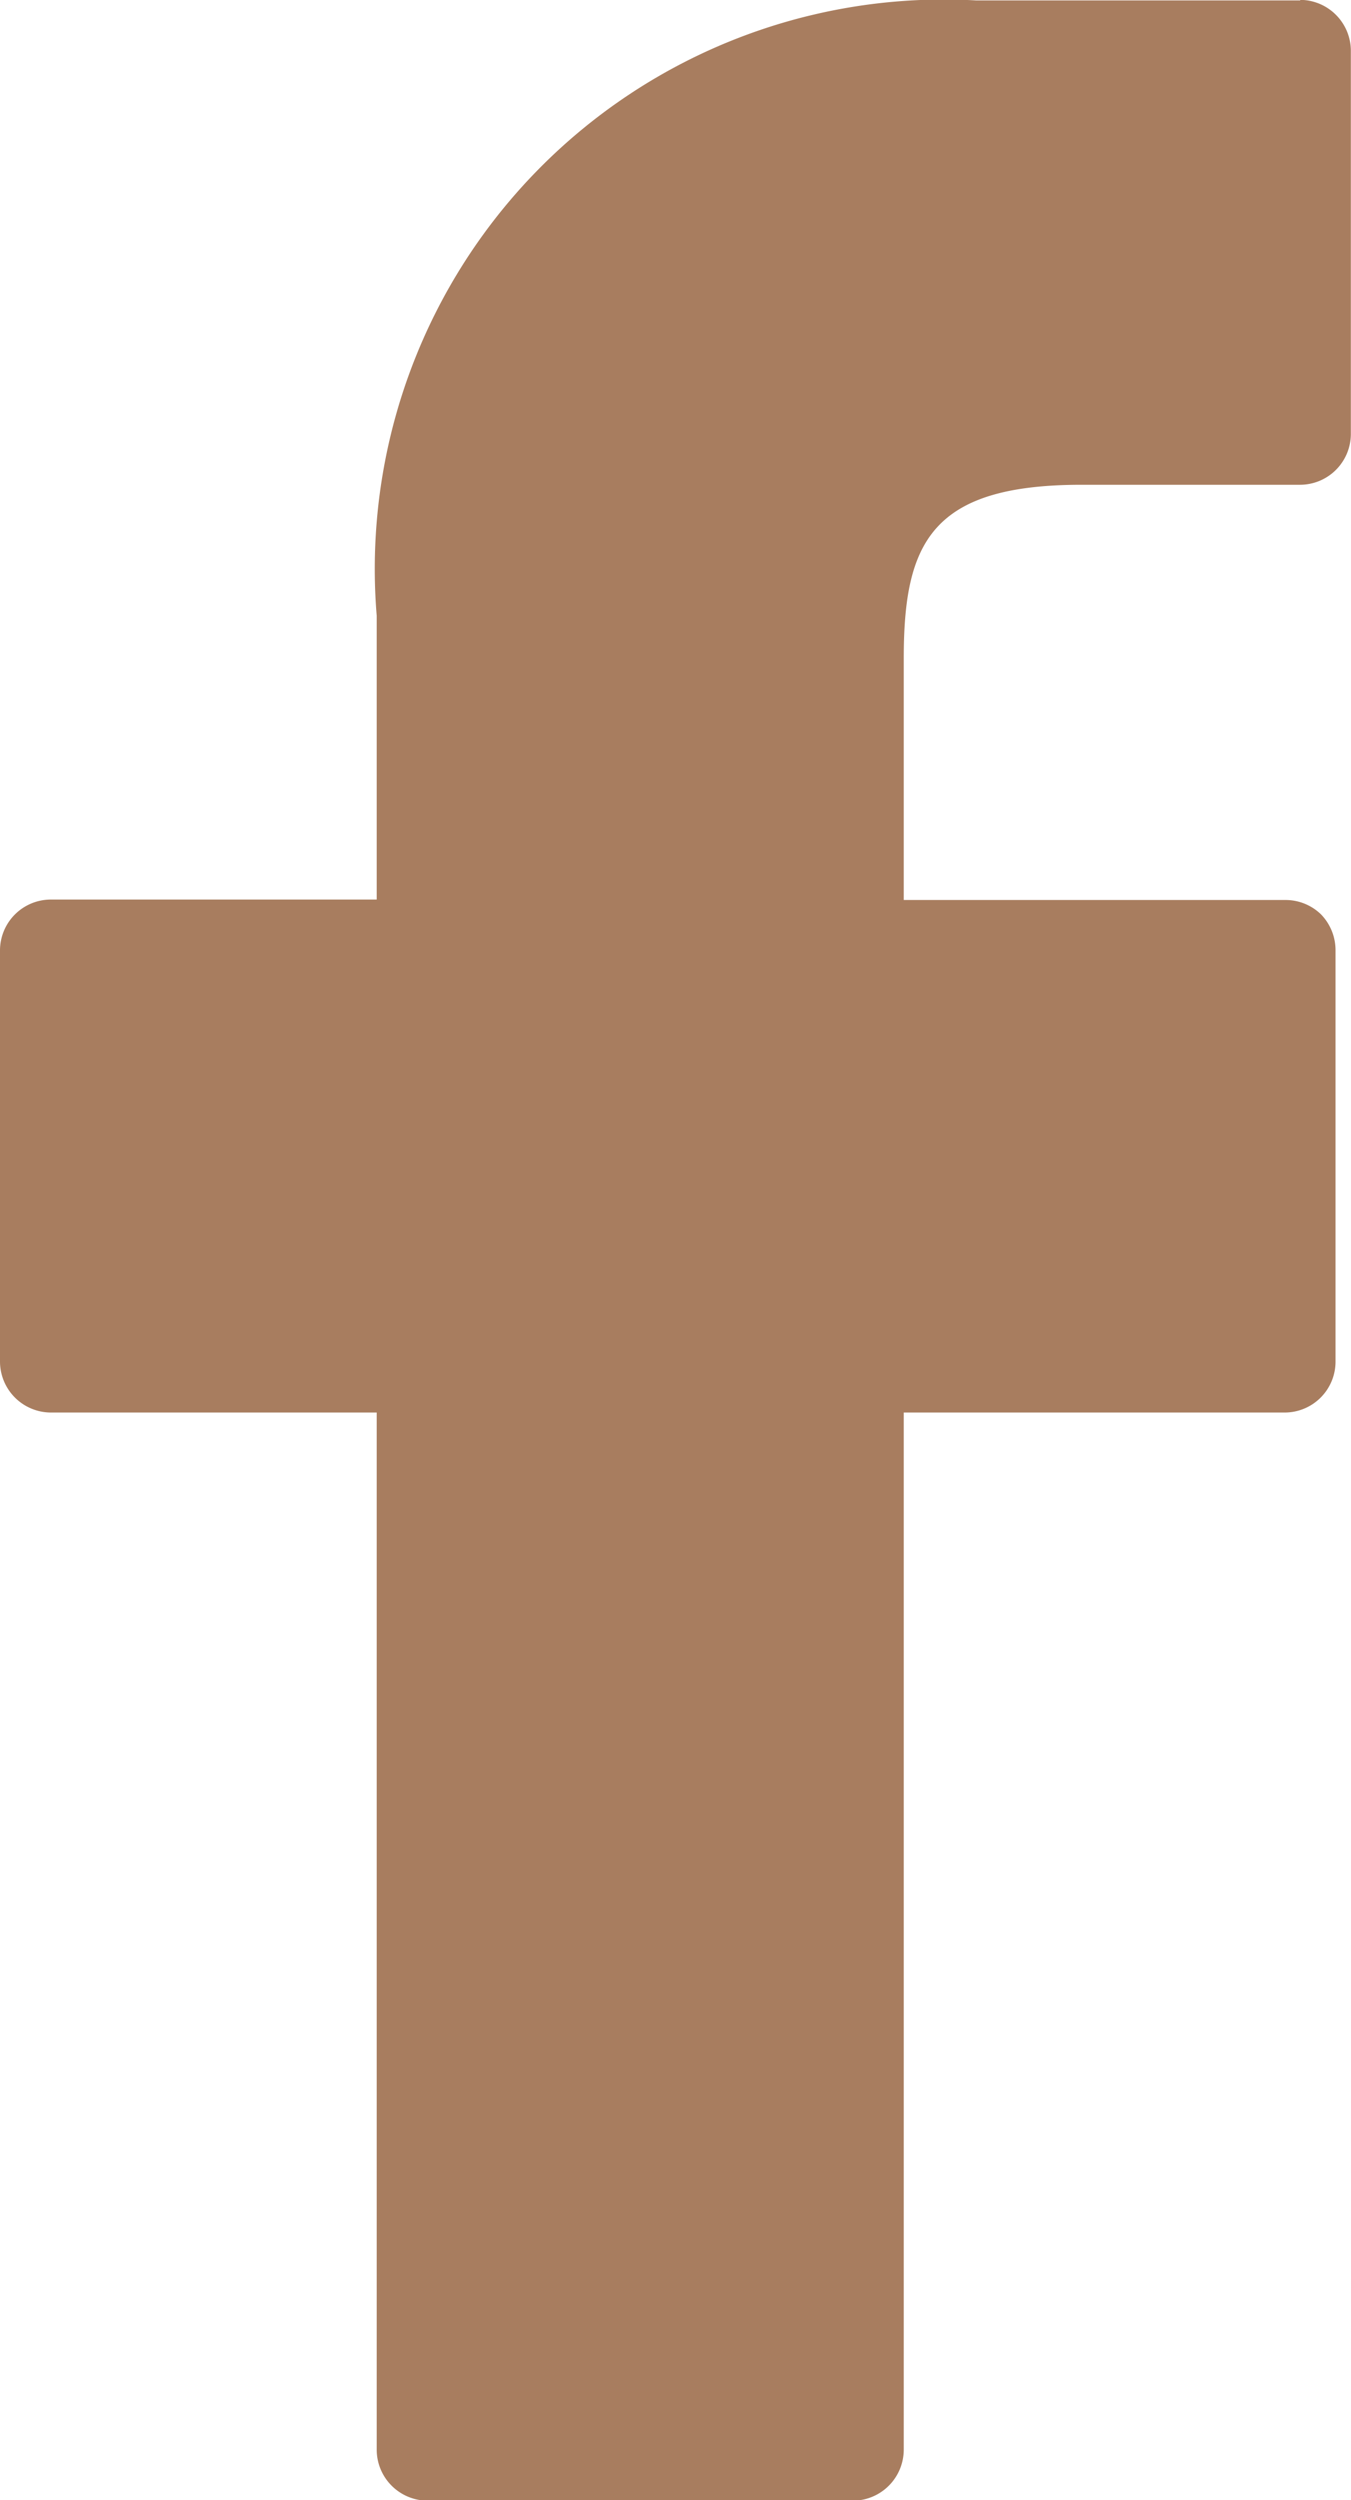 <svg xmlns="http://www.w3.org/2000/svg" width="9.346" height="17.287" viewBox="0 0 9.346 17.287"><path d="M308.183,259.351l-2.242,0a3.937,3.937,0,0,0-4.147,4.255v1.962H299.54a.352.352,0,0,0-.352.352v2.843a.353.353,0,0,0,.352.352h2.254v7.172a.353.353,0,0,0,.353.352h2.94a.353.353,0,0,0,.353-.352v-7.172h2.635a.352.352,0,0,0,.352-.352l0-2.843a.356.356,0,0,0-.1-.249.352.352,0,0,0-.249-.1H305.44V263.9c0-.8.191-1.2,1.231-1.2h1.51a.352.352,0,0,0,.352-.352V259.7a.353.353,0,0,0-.351-.353Zm0,0" transform="translate(-299.188 -259.348)" fill="#a87d5f"/></svg>